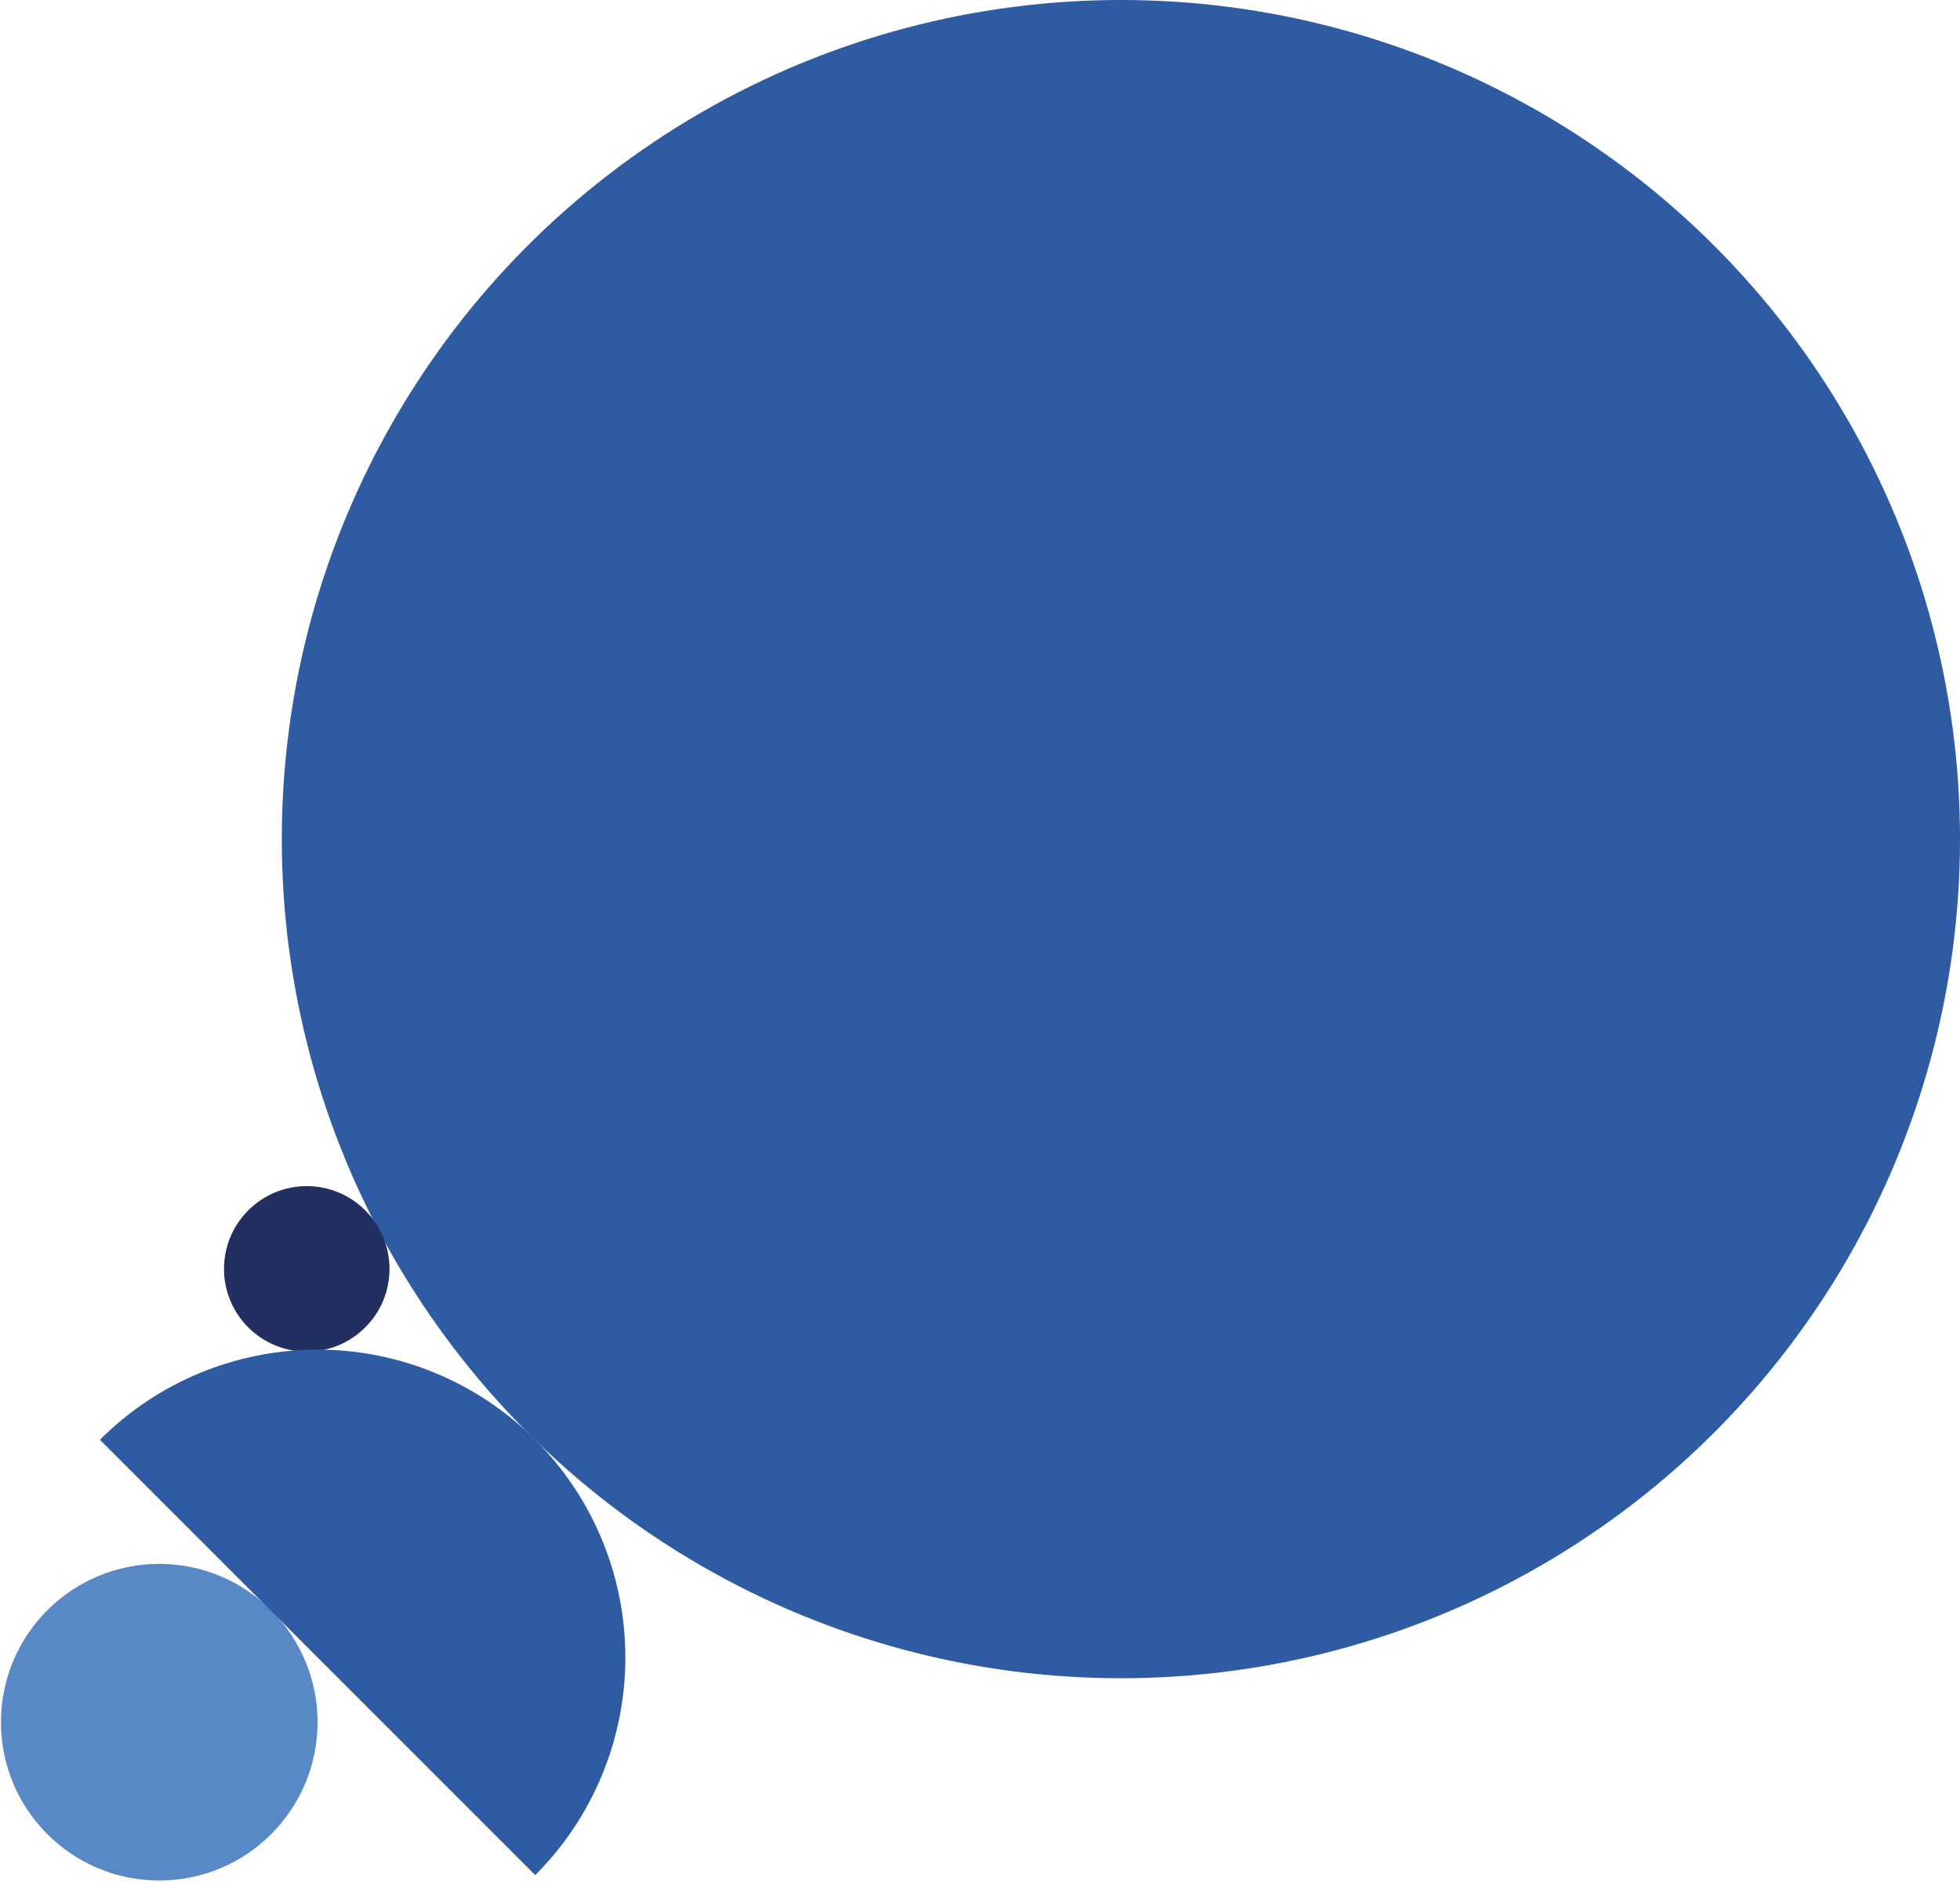 <svg width="466" height="448" viewBox="0 0 466 448" fill="none" xmlns="http://www.w3.org/2000/svg">
<circle cx="266.5" cy="199.5" r="199.5" fill="#2E5BA1"/>
<circle cx="72.933" cy="301.674" r="19.674" fill="#232F61"/>
<circle cx="37.864" cy="409.45" r="37.636" fill="#5888C5"/>
<path d="M127.25 445.804C140.975 432.079 148.686 413.464 148.686 394.054C148.686 374.644 140.975 356.029 127.25 342.304C113.525 328.579 94.91 320.869 75.5 320.869C56.09 320.869 37.475 328.579 23.75 342.304L75.5 394.054L127.25 445.804Z" fill="#2E5BA1"/>
</svg>
